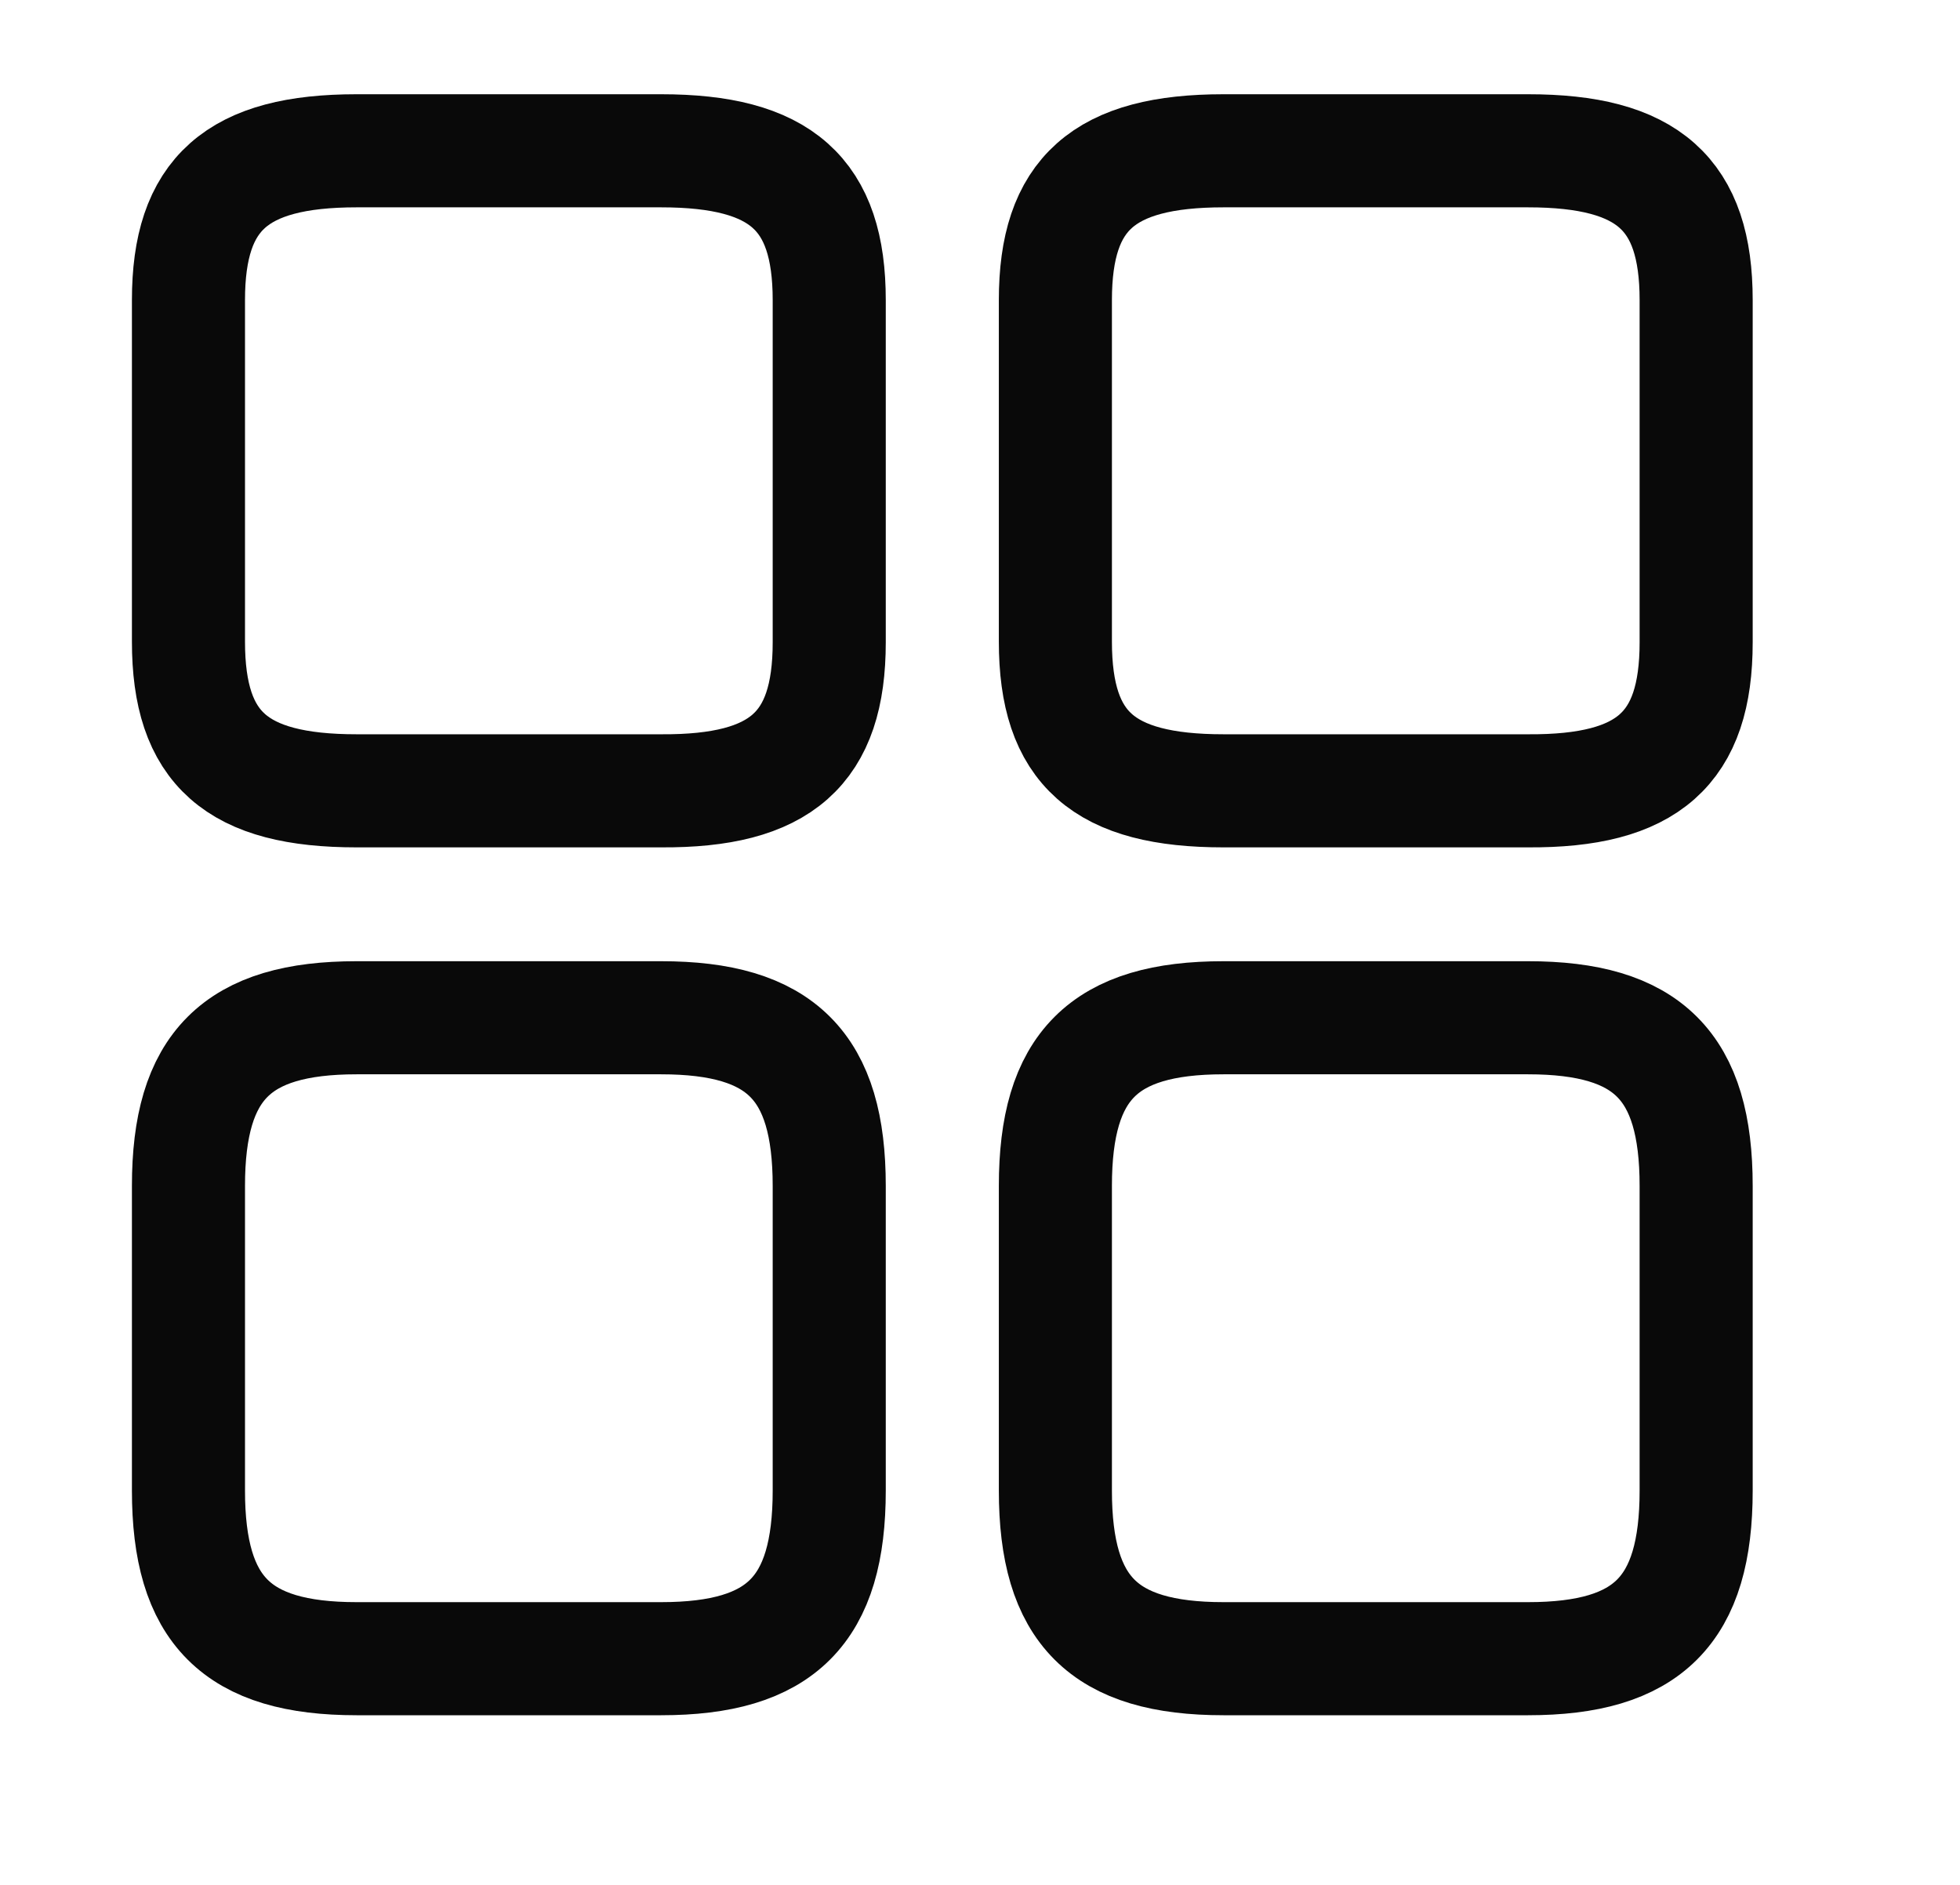 <svg width="26" height="25" viewBox="0 0 26 25" fill="none" xmlns="http://www.w3.org/2000/svg">
<path d="M22.5 8.52V3.98C22.5 2.57 21.86 2 20.27 2H16.23C14.64 2 14 2.57 14 3.98V8.51C14 9.93 14.64 10.489 16.23 10.489H20.27C21.86 10.499 22.5 9.93 22.5 8.52Z" stroke="#090909" stroke-width="1.5" stroke-linecap="round" stroke-linejoin="round"/>
<path d="M22.5 19.77V15.729C22.5 14.139 21.86 13.499 20.27 13.499H16.23C14.64 13.499 14 14.139 14 15.729V19.77C14 21.36 14.64 22 16.23 22H20.27C21.86 22 22.5 21.36 22.5 19.77Z" stroke="#090909" stroke-width="1.5" stroke-linecap="round" stroke-linejoin="round"/>
<path d="M11 8.52V3.98C11 2.57 10.36 2 8.77 2H4.73C3.14 2 2.5 2.57 2.5 3.98V8.51C2.5 9.93 3.14 10.489 4.73 10.489H8.77C10.36 10.499 11 9.93 11 8.52Z" stroke="#090909" stroke-width="1.5" stroke-linecap="round" stroke-linejoin="round"/>
<path d="M11 19.77V15.729C11 14.139 10.36 13.499 8.77 13.499H4.73C3.14 13.499 2.5 14.139 2.5 15.729V19.77C2.5 21.36 3.14 22 4.73 22H8.77C10.36 22 11 21.36 11 19.77Z" stroke="#090909" stroke-width="1.5" stroke-linecap="round" stroke-linejoin="round"/>
</svg>
